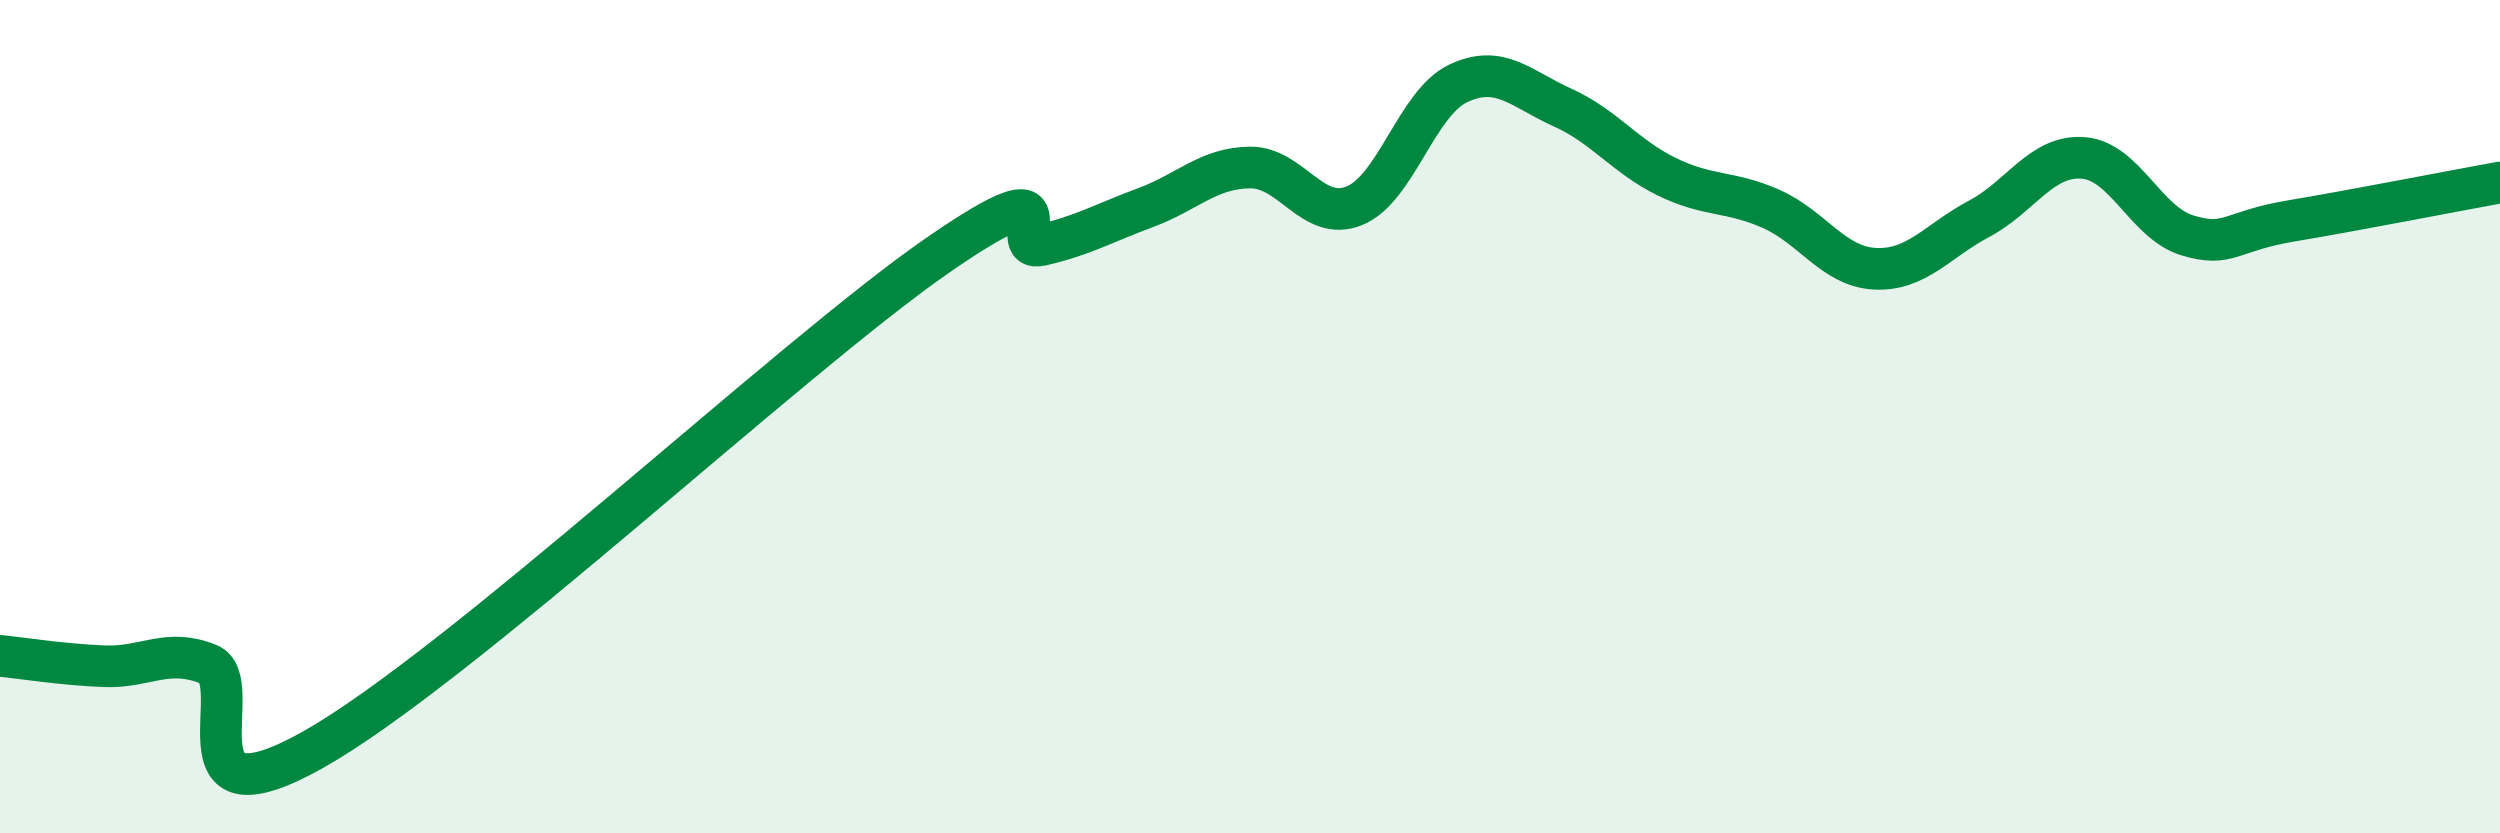 
    <svg width="60" height="20" viewBox="0 0 60 20" xmlns="http://www.w3.org/2000/svg">
      <path
        d="M 0,15.74 C 0.5,15.79 1.5,15.95 2.5,15.99 C 3.5,16.03 4,15.54 5,15.94 C 6,16.34 4,19.96 7.5,18 C 11,16.04 19,8.55 22.5,6.13 C 26,3.71 24,6.11 25,5.88 C 26,5.65 26.5,5.35 27.5,4.98 C 28.5,4.61 29,4.03 30,4.02 C 31,4.01 31.5,5.34 32.5,4.94 C 33.5,4.54 34,2.47 35,2 C 36,1.53 36.5,2.13 37.5,2.58 C 38.5,3.03 39,3.75 40,4.24 C 41,4.73 41.5,4.57 42.5,5.01 C 43.5,5.45 44,6.4 45,6.45 C 46,6.5 46.5,5.78 47.5,5.25 C 48.5,4.72 49,3.71 50,3.79 C 51,3.87 51.5,5.35 52.5,5.65 C 53.5,5.95 53.5,5.55 55,5.3 C 56.5,5.05 59,4.56 60,4.38L60 20L0 20Z"
        fill="#008740"
        opacity="0.1"
        stroke-linecap="round"
        stroke-linejoin="round"
      />
      <path
        d="M 0,15.74 C 0.5,15.79 1.5,15.95 2.5,15.99 C 3.5,16.03 4,15.54 5,15.94 C 6,16.34 4,19.96 7.5,18 C 11,16.04 19,8.55 22.5,6.13 C 26,3.71 24,6.11 25,5.88 C 26,5.65 26.5,5.35 27.5,4.98 C 28.5,4.61 29,4.03 30,4.02 C 31,4.01 31.5,5.34 32.5,4.94 C 33.5,4.54 34,2.47 35,2 C 36,1.53 36.5,2.13 37.5,2.58 C 38.5,3.03 39,3.75 40,4.24 C 41,4.73 41.5,4.57 42.5,5.01 C 43.5,5.45 44,6.4 45,6.45 C 46,6.5 46.5,5.78 47.5,5.25 C 48.5,4.72 49,3.71 50,3.79 C 51,3.87 51.5,5.35 52.5,5.65 C 53.5,5.95 53.5,5.55 55,5.3 C 56.5,5.05 59,4.56 60,4.38"
        stroke="#008740"
        stroke-width="1"
        fill="none"
        stroke-linecap="round"
        stroke-linejoin="round"
      />
    </svg>
  